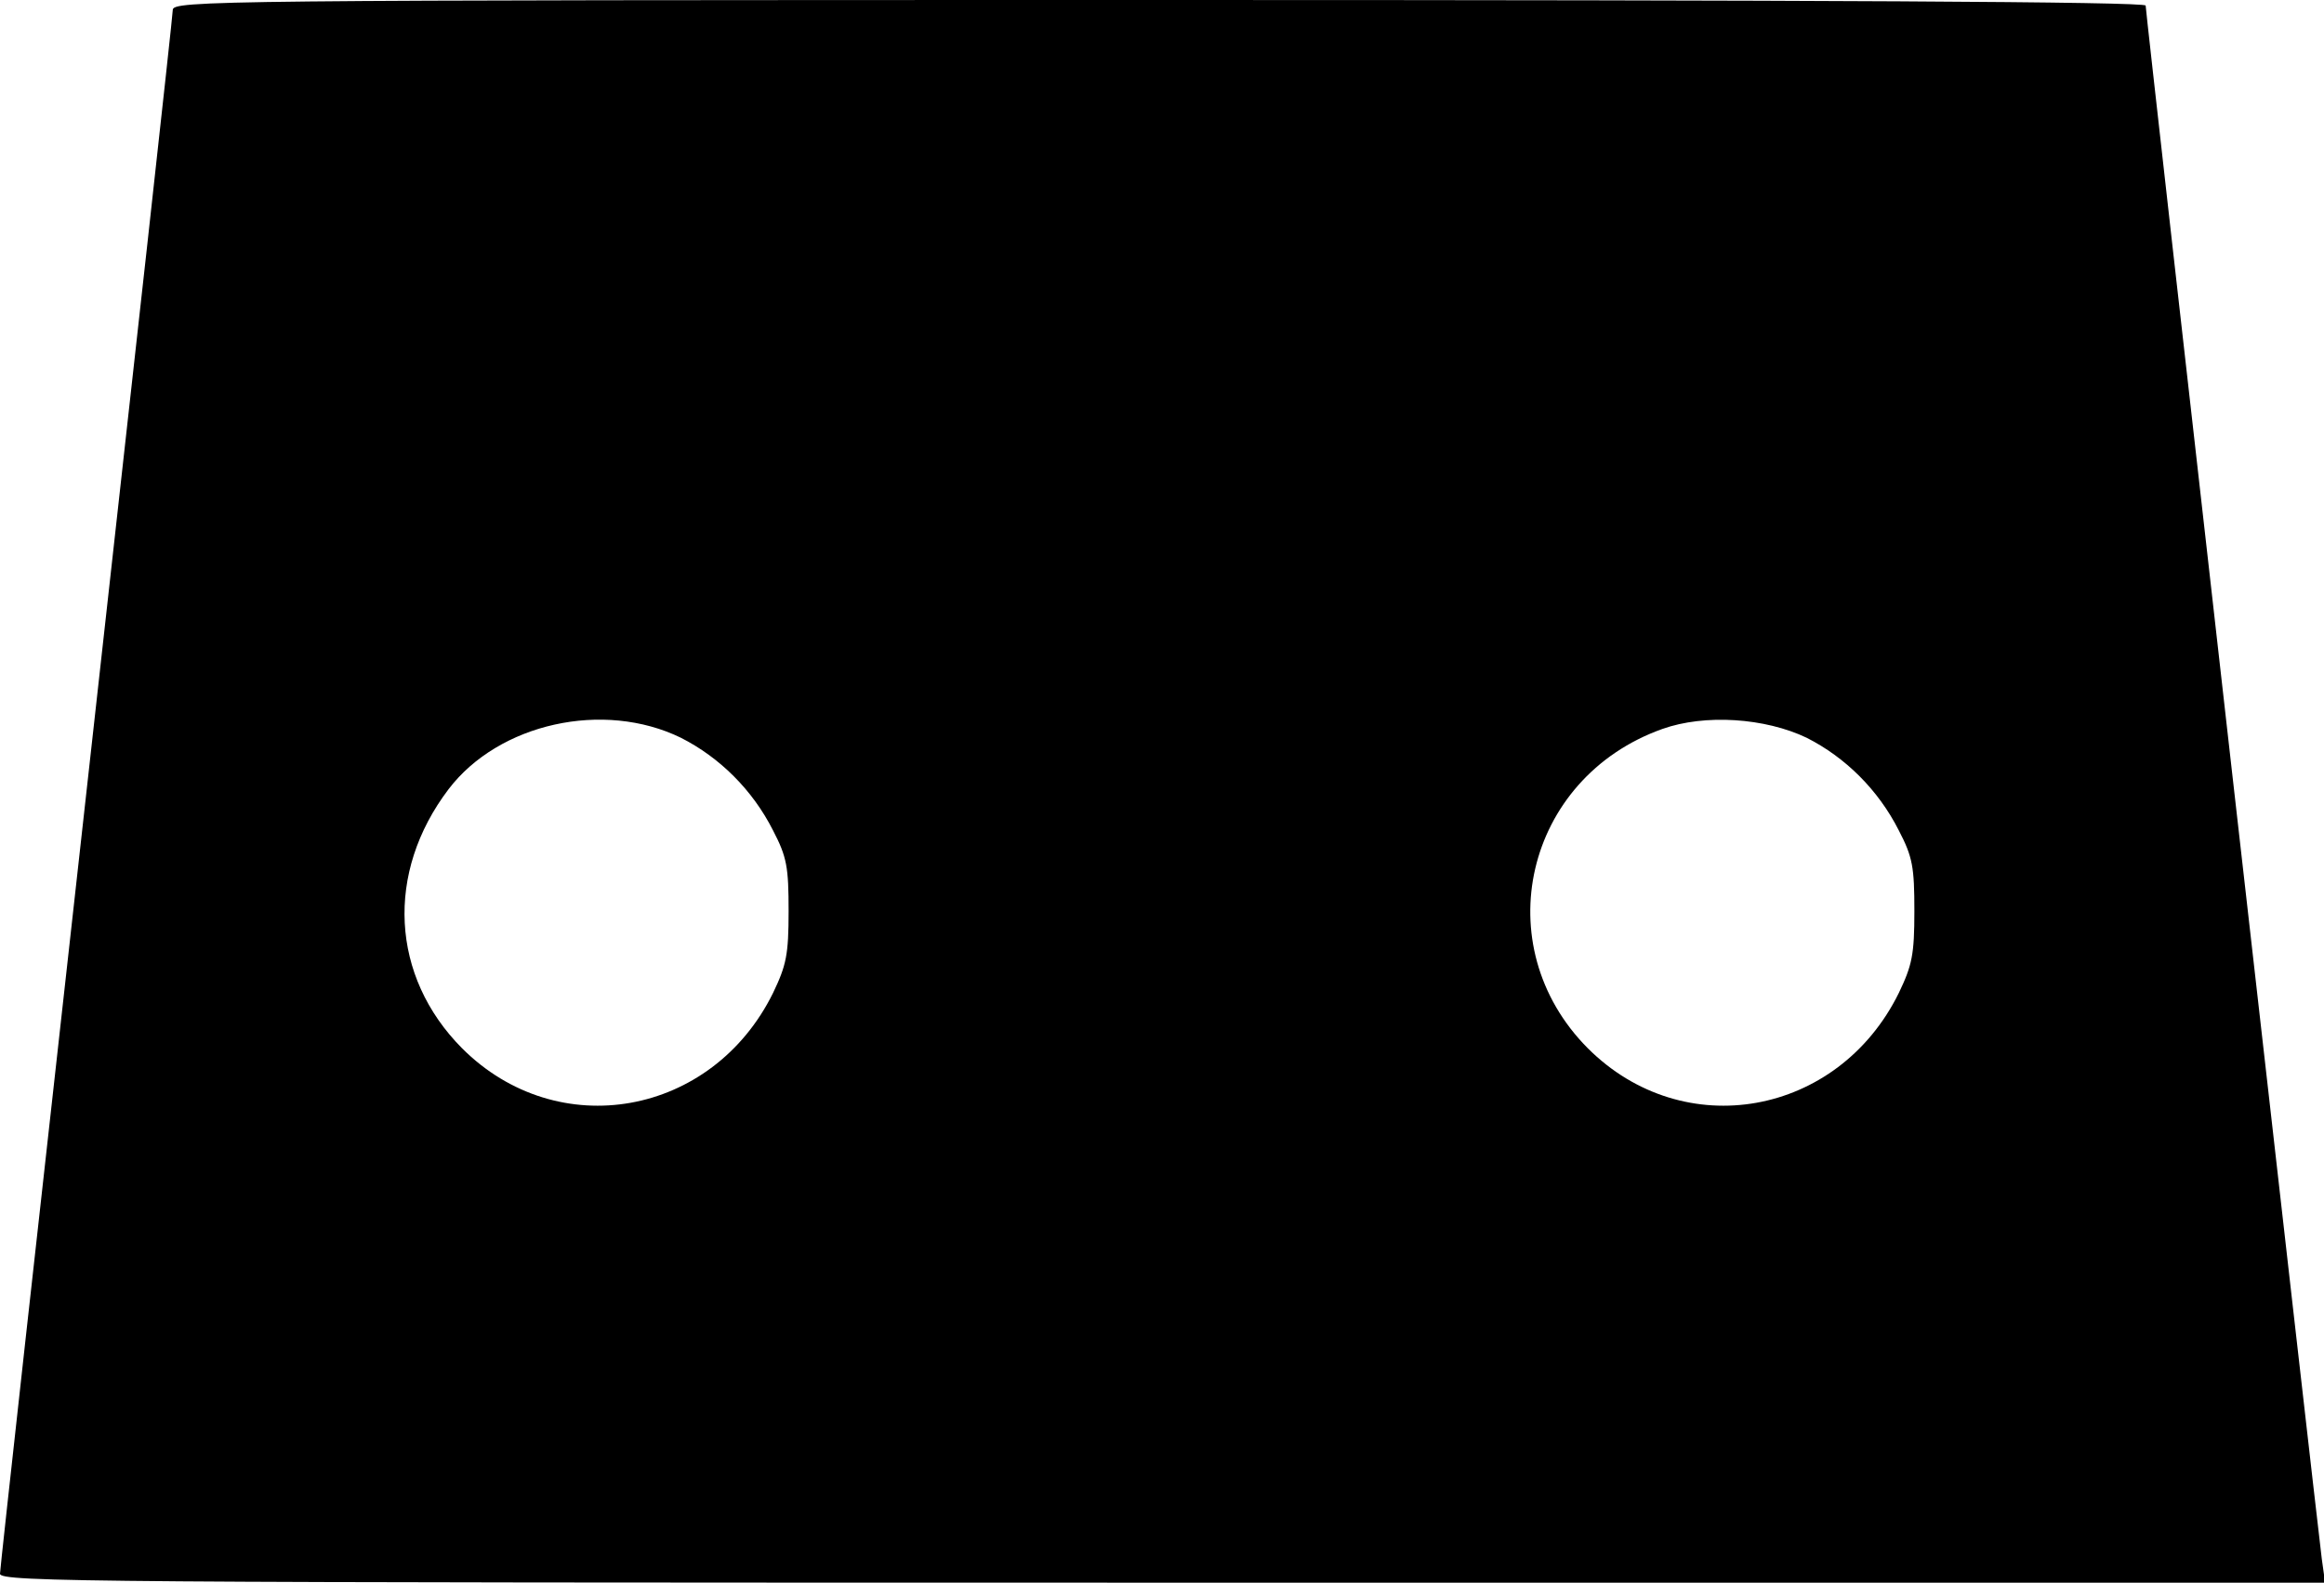 <?xml version="1.0" standalone="no"?>
<!DOCTYPE svg PUBLIC "-//W3C//DTD SVG 20010904//EN"
 "http://www.w3.org/TR/2001/REC-SVG-20010904/DTD/svg10.dtd">
<svg version="1.0" xmlns="http://www.w3.org/2000/svg"
 width="417pt" height="284pt" viewBox="0 0 417 284"
 preserveAspectRatio="xMidYMid meet">
<g transform="translate(0,284) scale(0.1,-0.1)"
fill="#000000" stroke="none">
<path d="M310 2822 c0 -10 -70 -642 -155 -1404 -85 -762 -155 -1393 -155
-1402 0 -15 167 -16 2086 -16 l2086 0 -6 43 c-7 53 -316 2773 -316 2787 0 7
-591 10 -1770 10 -1705 0 -1770 -1 -1770 -18z m912 -1306 c69 -35 128 -93 165
-166 25 -48 28 -66 28 -145 0 -78 -4 -97 -28 -147 -109 -221 -386 -271 -558
-99 -128 129 -138 315 -24 465 90 118 278 160 417 92z m2020 0 c69 -35 128
-93 165 -166 25 -48 28 -66 28 -145 0 -78 -4 -97 -28 -147 -109 -221 -386
-271 -558 -99 -183 184 -113 485 134 573 76 27 184 20 259 -16z"/>
</g>
</svg>
